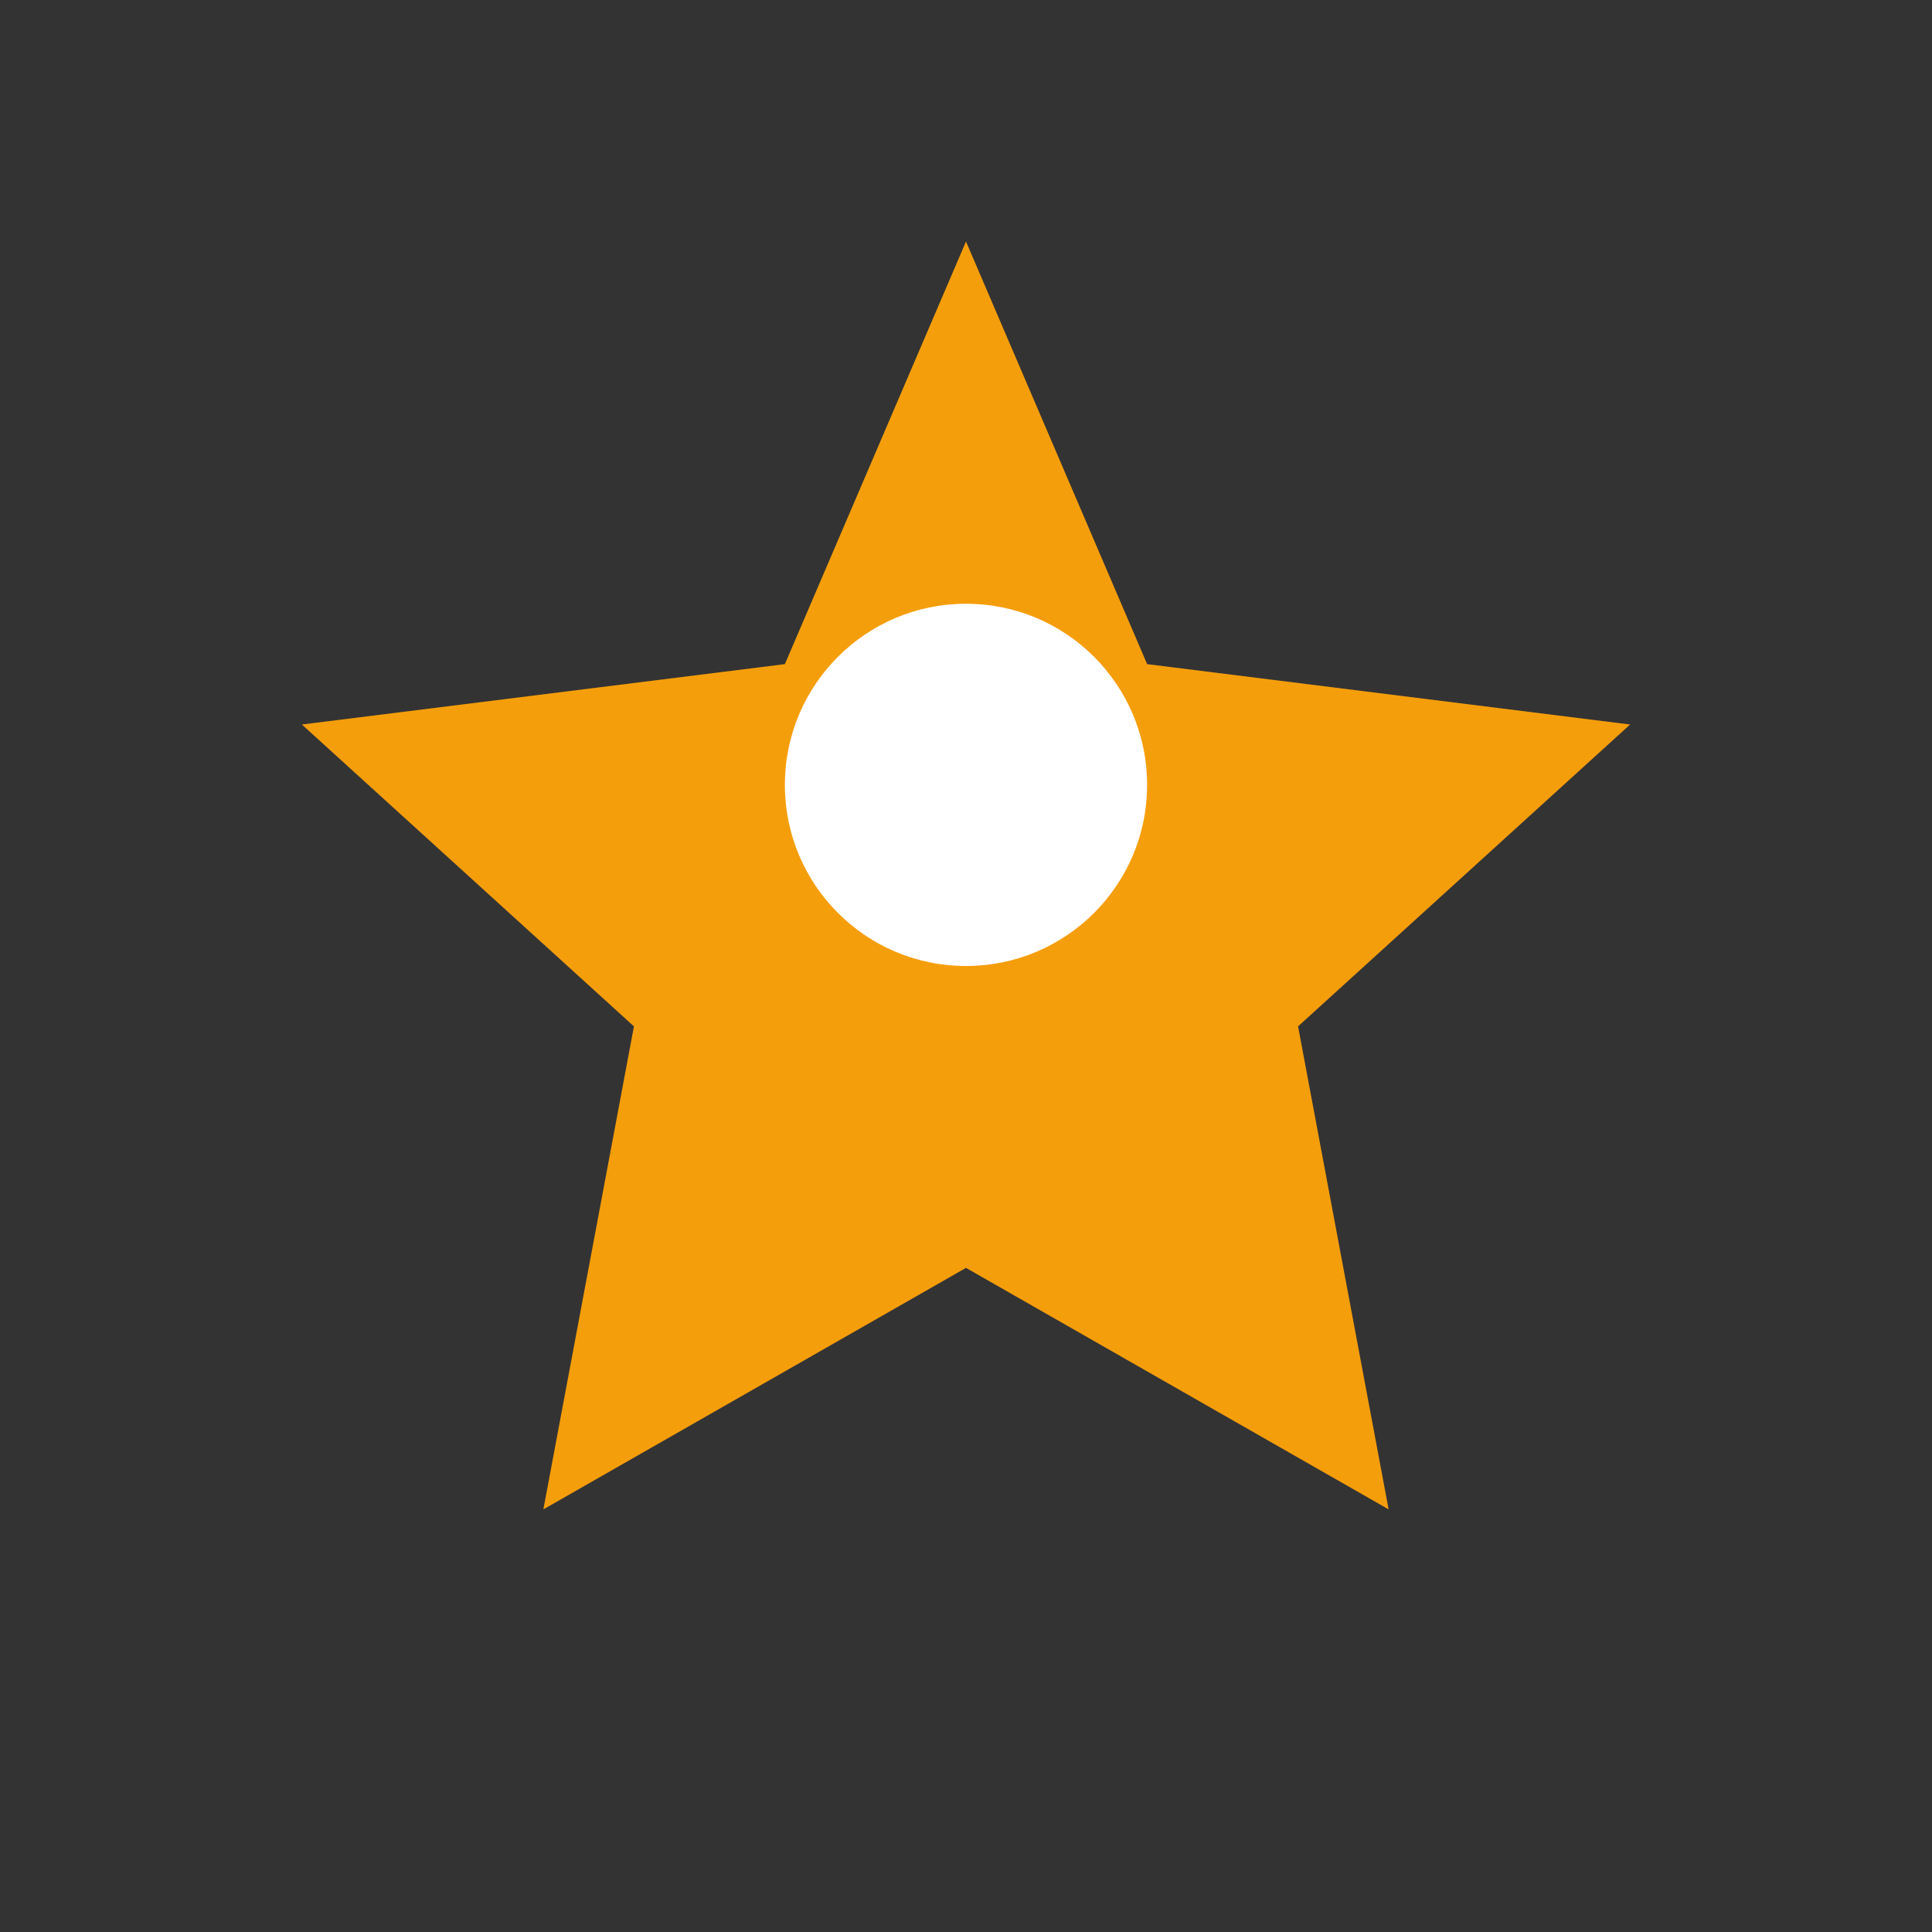 <svg xmlns="http://www.w3.org/2000/svg" viewBox="0 0 64 64" width="64" height="64">
  <rect x="0" y="0" width="64" height="64" fill="#333333" stroke="none"/>
  <path d="M 32 8 L 38 22 L 54 24 L 43 34 L 46 50 L 32 42 L 18 50 L 21 34 L 10 24 L 26 22 Z" fill="#f59e0b"/>
  <circle cx="32" cy="26" r="6" fill="white"/>
</svg>
